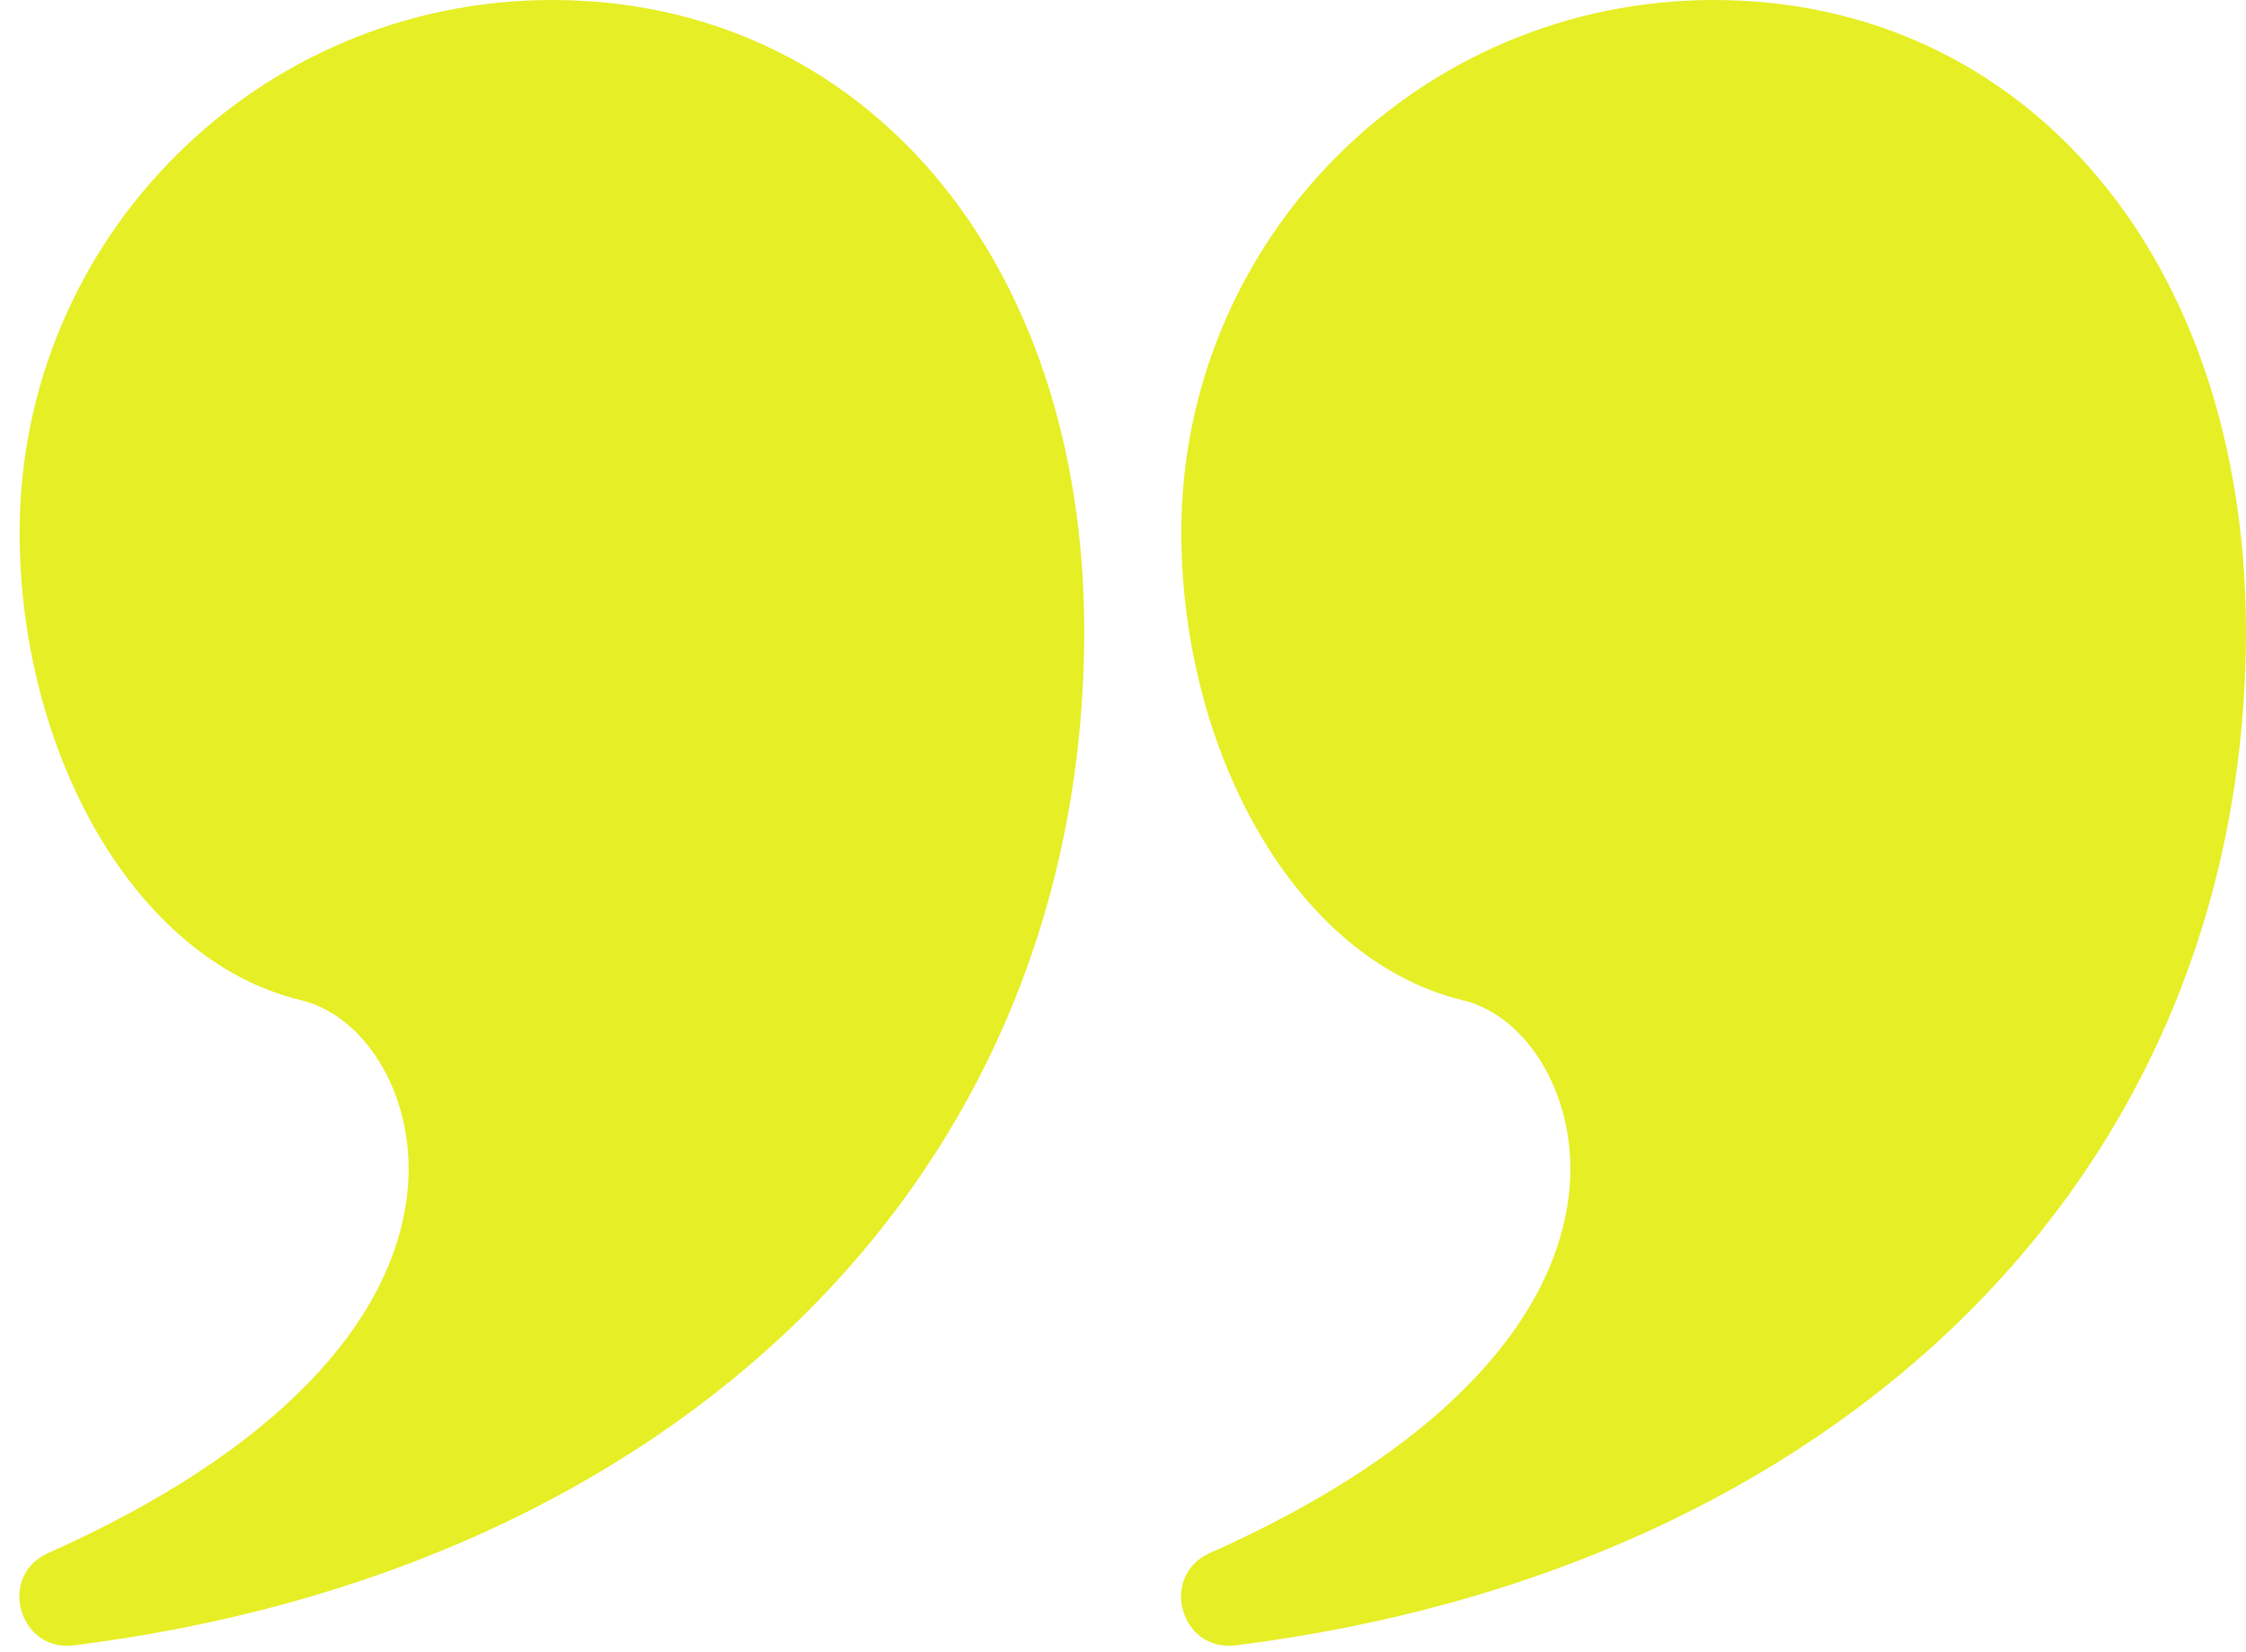 <?xml version="1.0" encoding="UTF-8" standalone="no"?><svg xmlns="http://www.w3.org/2000/svg" xmlns:xlink="http://www.w3.org/1999/xlink" fill="#000000" height="25.6" preserveAspectRatio="xMidYMid meet" version="1" viewBox="-0.3 0.5 34.8 25.6" width="34.8" zoomAndPan="magnify"><g fill="#e6ee25" id="change1_1"><path d="M 8.254 0.5 C 13.043 0.5 16.504 4.457 16.5 10.312 C 16.473 18.82 10.074 24.84 0.844 25.996 C -0.012 26.102 -0.34 24.914 0.445 24.566 C 3.988 22.988 5.777 20.992 6.008 19.016 C 6.18 17.535 5.379 16.242 4.367 16 C 1.754 15.371 0.004 12.117 0.004 8.75 C 0.004 4.195 3.695 0.5 8.254 0.5 Z M 8.254 0.5" fill="inherit"/><path d="M 26.254 0.5 C 31.043 0.5 34.504 4.457 34.5 10.312 C 34.473 18.82 28.074 24.84 18.844 25.996 C 17.988 26.102 17.66 24.914 18.445 24.566 C 21.988 22.988 23.777 20.992 24.008 19.016 C 24.18 17.535 23.379 16.242 22.367 16 C 19.754 15.371 18.004 12.117 18.004 8.75 C 18.004 4.195 21.695 0.5 26.254 0.5 Z M 26.254 0.5" fill="inherit"/></g></svg>